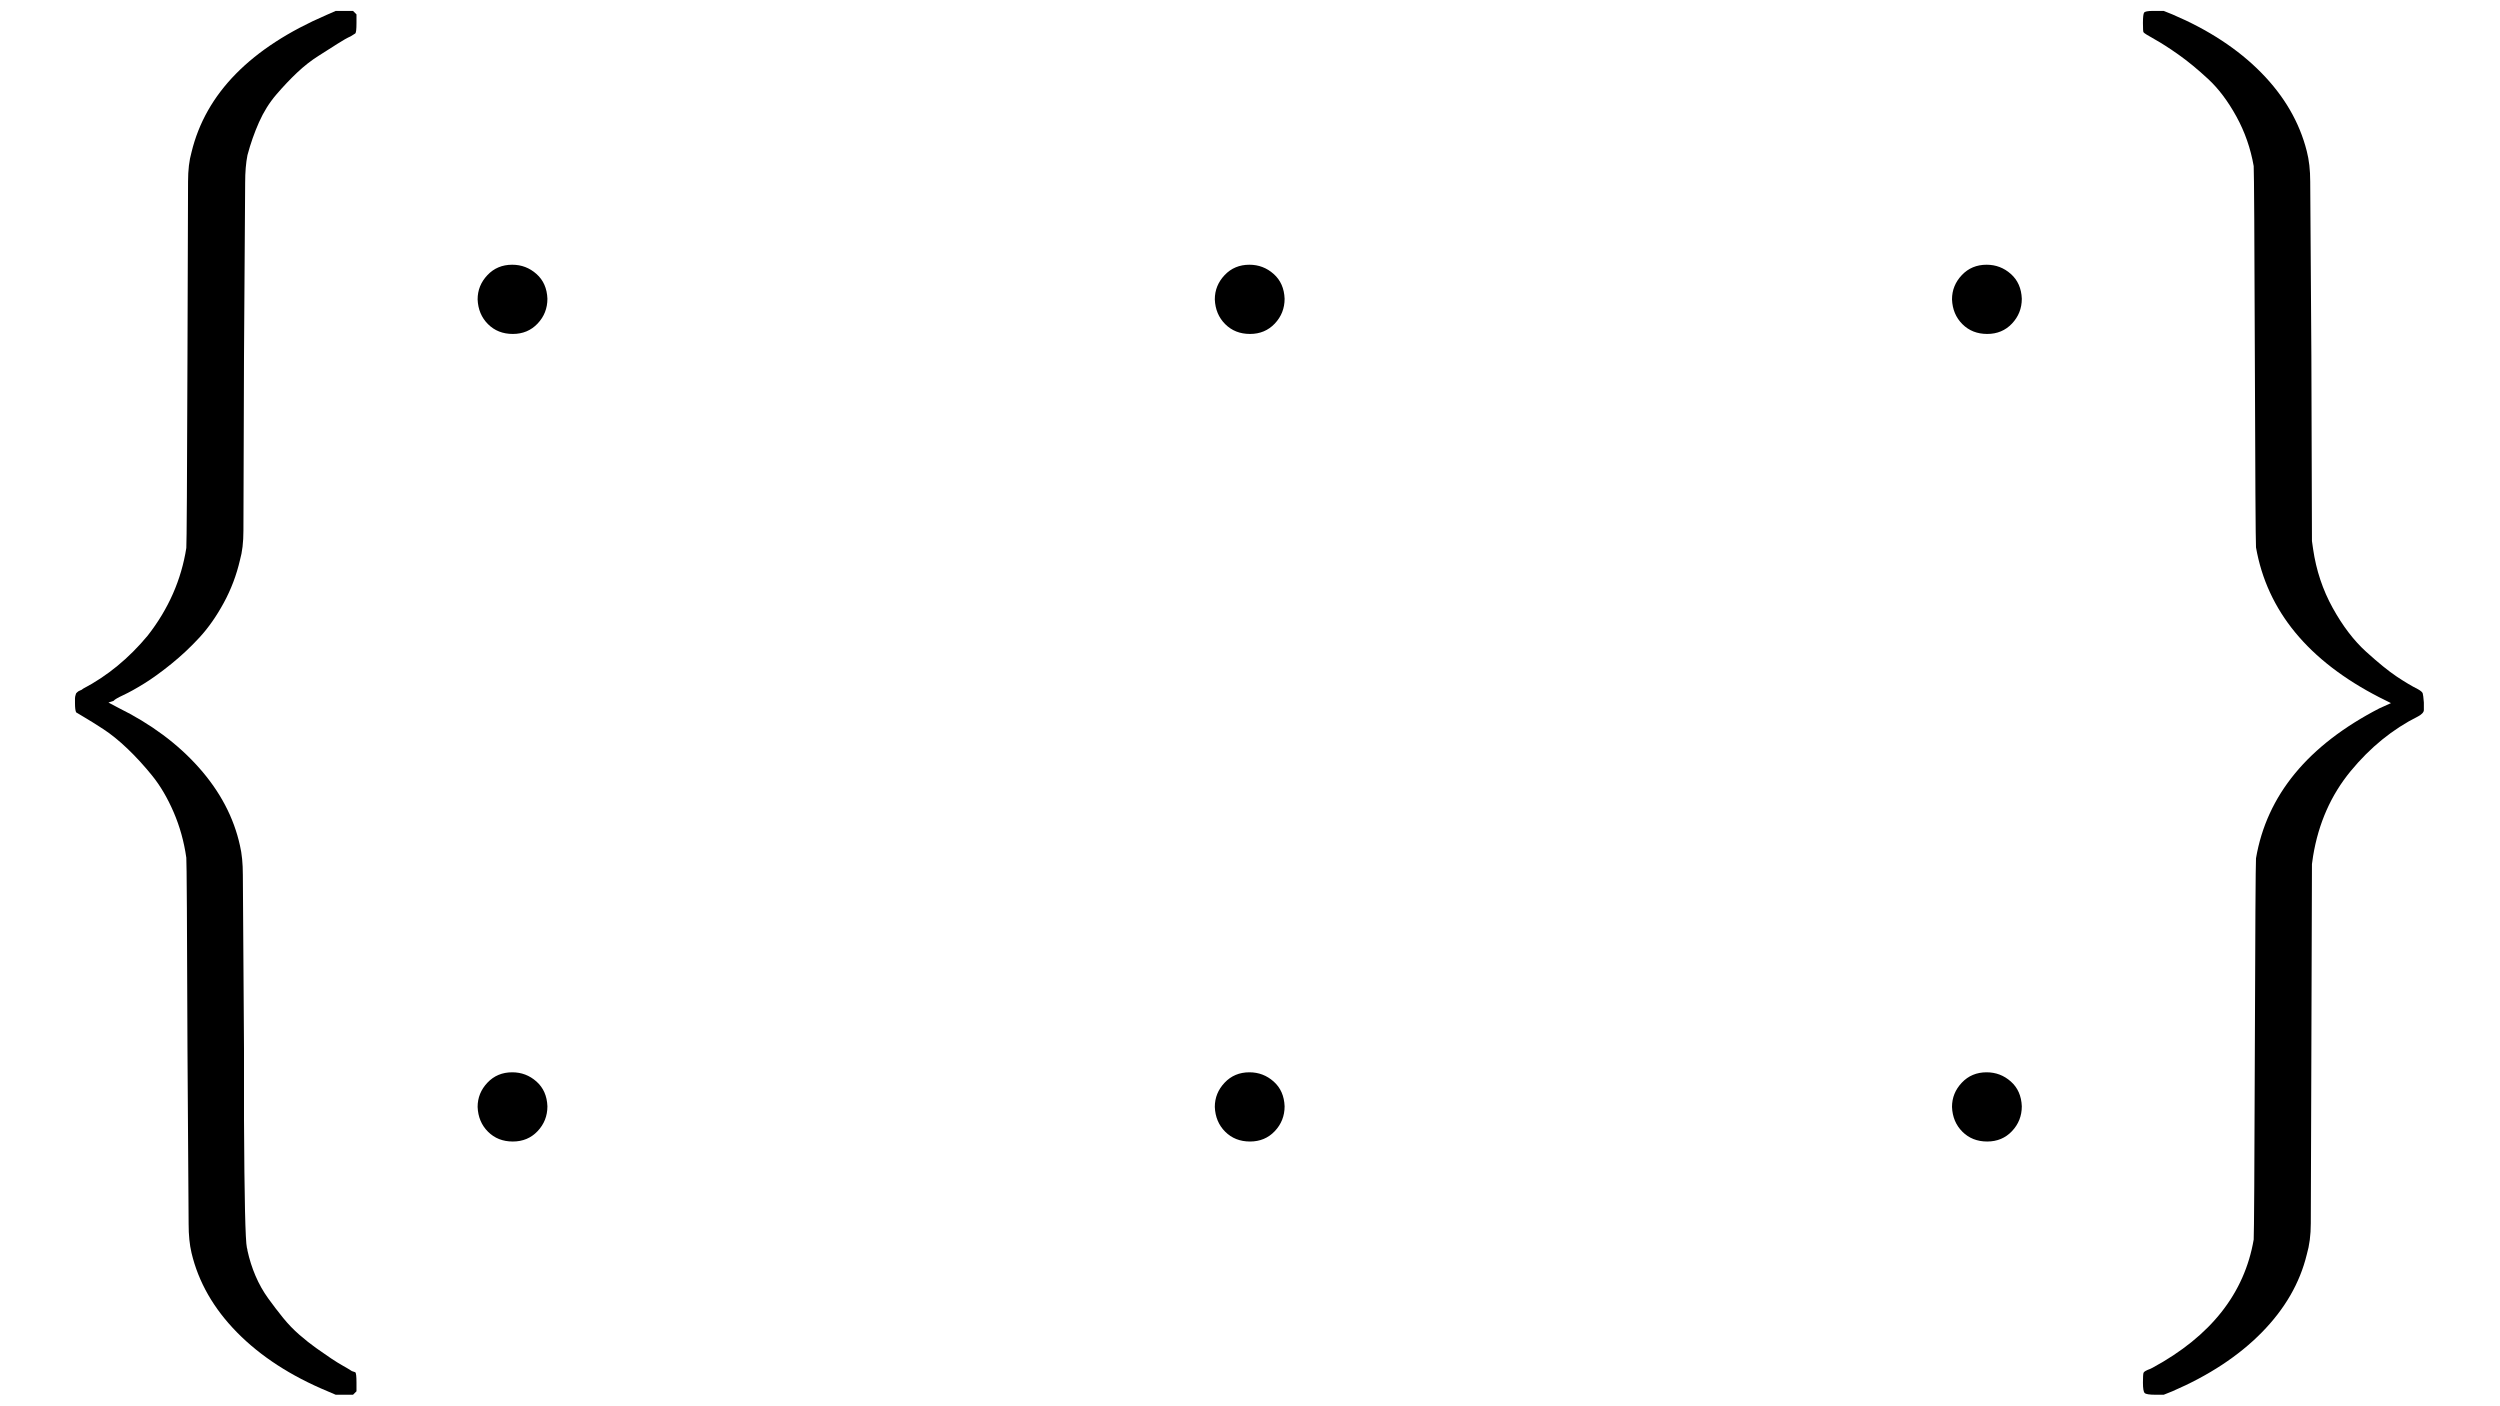<?xml version="1.0" encoding="UTF-8" standalone="no" ?>
<svg xmlns="http://www.w3.org/2000/svg" width="1920px" height="1080px" viewBox="0 -1450 4334 2400" xmlns:xlink="http://www.w3.org/1999/xlink" aria-hidden="true" style=""><defs><path id="MJX-571-TEX-S3-7B" d="M618 -943L612 -949H582L568 -943Q472 -903 411 -841T332 -703Q327 -682 327 -653T325 -350Q324 -28 323 -18Q317 24 301 61T264 124T221 171T179 205T147 225T132 234Q130 238 130 250Q130 255 130 258T131 264T132 267T134 269T139 272T144 275Q207 308 256 367Q310 436 323 519Q324 529 325 851Q326 1124 326 1154T332 1205Q369 1358 566 1443L582 1450H612L618 1444V1429Q618 1413 616 1411L608 1406Q599 1402 585 1393T552 1372T515 1343T479 1305T449 1257T429 1200Q425 1180 425 1152T423 851Q422 579 422 549T416 498Q407 459 388 424T346 364T297 318T250 284T214 264T197 254L188 251L205 242Q290 200 345 138T416 3Q421 -18 421 -48T423 -349Q423 -397 423 -472Q424 -677 428 -694Q429 -697 429 -699Q434 -722 443 -743T465 -782T491 -816T519 -845T548 -868T574 -886T595 -899T610 -908L616 -910Q618 -912 618 -928V-943Z"></path><path id="MJX-571-TEX-N-22C5" d="M78 250Q78 274 95 292T138 310Q162 310 180 294T199 251Q199 226 182 208T139 190T96 207T78 250Z"></path><path id="MJX-571-TEX-S3-7D" d="M131 1414T131 1429T133 1447T148 1450H153H167L182 1444Q276 1404 336 1343T415 1207Q421 1184 421 1154T423 851L424 531L426 517Q434 462 460 415T518 339T571 296T608 274Q615 270 616 267T618 251Q618 241 618 238T615 232T608 227Q542 194 491 132T426 -15L424 -29L423 -350Q422 -622 422 -652T415 -706Q397 -780 337 -841T182 -943L167 -949H153Q137 -949 134 -946T131 -928Q131 -914 132 -911T144 -904Q146 -903 148 -902Q299 -820 323 -680Q324 -663 325 -349T327 -19Q355 145 541 241L561 250L541 260Q356 355 327 520Q326 537 325 850T323 1181Q315 1227 293 1267T244 1332T193 1374T151 1401T132 1413Q131 1414 131 1429Z"></path></defs><g stroke="currentColor" fill="currentColor" stroke-width="0" transform="matrix(1 0 0 -1 0 0)"><g data-mml-node="math"><g data-mml-node="TeXAtom" data-semantic-type="matrix" data-semantic-role="unknown" data-semantic-id="15" data-semantic-children="7,14" data-semantic-content="0,16" data-semantic-speech="Start 2 By 3 Matrix 1st Row 1st Column dot 2nd Column dot 3rd Column dot 2nd Row 1st Column dot 2nd Column dot 3rd Column dot EndMatrix" data-mjx-texclass="INNER"><g data-mml-node="mo" data-semantic-type="fence" data-semantic-role="open" data-semantic-id="0" data-semantic-parent="15"><use xlink:href="#MJX-571-TEX-S3-7B"></use></g><g data-mml-node="mtable" transform="translate(750, 0)"><g data-mml-node="mtr" data-semantic-type="row" data-semantic-role="matrix" data-semantic-id="7" data-semantic-children="2,4,6" data-semantic-parent="15" transform="translate(0, 700)"><g data-mml-node="mtd" data-semantic-type="cell" data-semantic-role="matrix" data-semantic-id="2" data-semantic-children="1" data-semantic-parent="7"><g data-mml-node="mo" data-semantic-type="operator" data-semantic-role="multiplication" data-semantic-annotation="nemeth:number" data-semantic-id="1" data-semantic-parent="2"><use xlink:href="#MJX-571-TEX-N-22C5"></use></g></g><g data-mml-node="mtd" data-semantic-type="cell" data-semantic-role="matrix" data-semantic-id="4" data-semantic-children="3" data-semantic-parent="7" transform="translate(1278, 0)"><g data-mml-node="mo" data-semantic-type="operator" data-semantic-role="multiplication" data-semantic-id="3" data-semantic-parent="4"><use xlink:href="#MJX-571-TEX-N-22C5"></use></g></g><g data-mml-node="mtd" data-semantic-type="cell" data-semantic-role="matrix" data-semantic-id="6" data-semantic-children="5" data-semantic-parent="7" transform="translate(2556, 0)"><g data-mml-node="mo" data-semantic-type="operator" data-semantic-role="multiplication" data-semantic-id="5" data-semantic-parent="6"><use xlink:href="#MJX-571-TEX-N-22C5"></use></g></g></g><g data-mml-node="mtr" data-semantic-type="row" data-semantic-role="matrix" data-semantic-id="14" data-semantic-children="9,11,13" data-semantic-parent="15" transform="translate(0, -700)"><g data-mml-node="mtd" data-semantic-type="cell" data-semantic-role="matrix" data-semantic-id="9" data-semantic-children="8" data-semantic-parent="14"><g data-mml-node="mo" data-semantic-type="operator" data-semantic-role="multiplication" data-semantic-id="8" data-semantic-parent="9"><use xlink:href="#MJX-571-TEX-N-22C5"></use></g></g><g data-mml-node="mtd" data-semantic-type="cell" data-semantic-role="matrix" data-semantic-id="11" data-semantic-children="10" data-semantic-parent="14" transform="translate(1278, 0)"><g data-mml-node="mo" data-semantic-type="operator" data-semantic-role="multiplication" data-semantic-id="10" data-semantic-parent="11"><use xlink:href="#MJX-571-TEX-N-22C5"></use></g></g><g data-mml-node="mtd" data-semantic-type="cell" data-semantic-role="matrix" data-semantic-id="13" data-semantic-children="12" data-semantic-parent="14" transform="translate(2556, 0)"><g data-mml-node="mo" data-semantic-type="operator" data-semantic-role="multiplication" data-semantic-id="12" data-semantic-parent="13"><use xlink:href="#MJX-571-TEX-N-22C5"></use></g></g></g></g><g data-mml-node="mo" data-semantic-type="fence" data-semantic-role="close" data-semantic-id="16" data-semantic-parent="15" transform="translate(3584, 0)"><use xlink:href="#MJX-571-TEX-S3-7D"></use></g></g></g></g></svg>